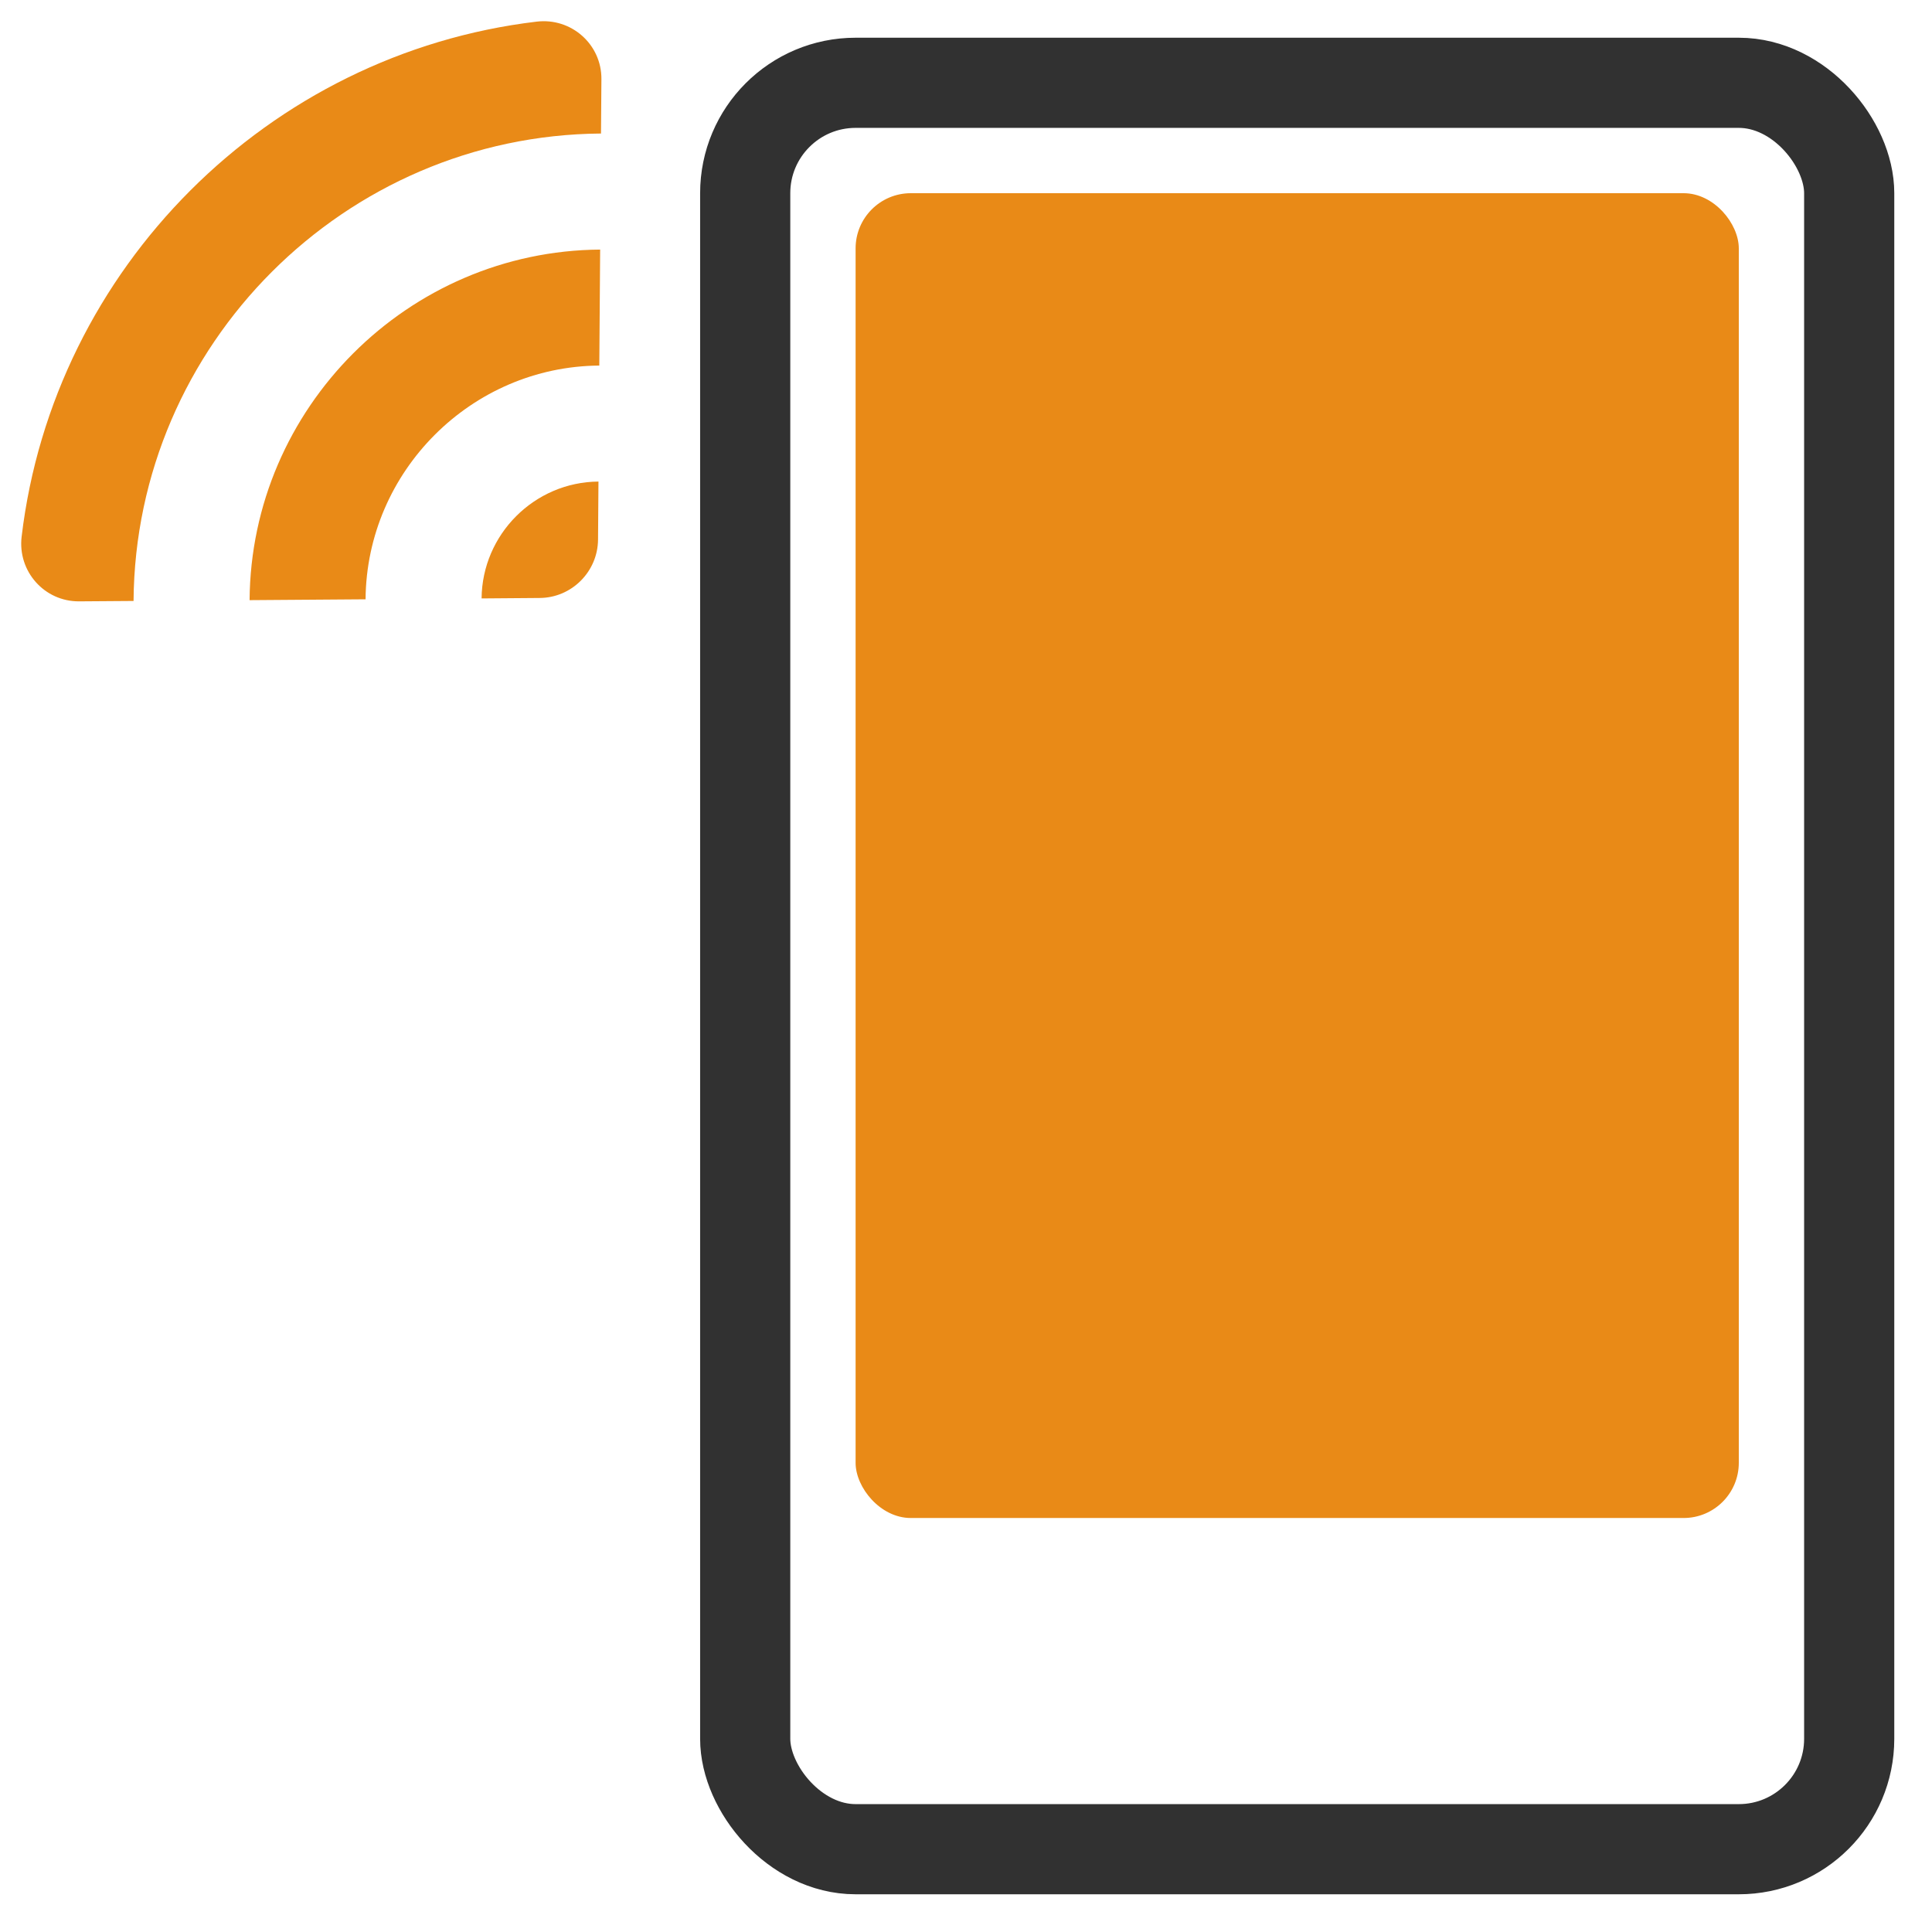 <?xml version="1.0" encoding="UTF-8"?>
<svg width="42px" height="42px" viewBox="0 0 42 42" version="1.1" xmlns="http://www.w3.org/2000/svg" xmlns:xlink="http://www.w3.org/1999/xlink">
    <!-- Generator: sketchtool 49 (51002) - http://www.bohemiancoding.com/sketch -->
    <title>5EEEA2DA-E590-4B07-9984-3FF94F40C233</title>
    <desc>Created with sketchtool.</desc>
    <defs></defs>
    <g id="newest" stroke="none" stroke-width="1" fill="none" fill-rule="evenodd">
        <g id="LP-MIT-ITF" transform="translate(-878, -2320)">
            <g id="Group-11" transform="translate(40, 2296)">
                <g id="Group-26" transform="translate(819, 0)">
                    <g id="Group-13" transform="translate(16, 21)">
                        <path d="M13.179,16.13 L12.281,17.015 C11.784,17.505 10.98,17.505 10.485,17.015 L9.586,16.13 C10.579,15.153 12.187,15.153 13.179,16.13 L13.179,16.13 Z M16.771,12.59 L14.975,14.36 C12.995,12.407 9.771,12.407 7.789,14.36 L5.993,12.59 C8.969,9.656 13.795,9.656 16.771,12.59 L16.771,12.59 Z M19.299,8.11 C19.895,8.579 19.949,9.458 19.411,9.989 L18.568,10.819 C14.599,6.908 8.165,6.908 4.197,10.819 L3.355,9.989 C2.816,9.458 2.869,8.579 3.465,8.11 C8.084,4.473 14.68,4.473 19.299,8.11 L19.299,8.11 Z" id="wifi_cover-[#1033]" fill="#E98A17" transform="translate(11.382, 11.382) rotate(-45) translate(-11.382, -11.382) "></path>
                        <rect id="Rectangle-12" stroke="#313131" stroke-width="1.96" x="19.2" y="4.8" width="24" height="38.4" rx="2.4"></rect>
                        <rect id="Rectangle-14" fill="#E98A17" x="21.6" y="7.2" width="19.2" height="28.8" rx="1.2"></rect>
                    </g>
                </g>
            </g>
        </g>
    </g>
</svg>